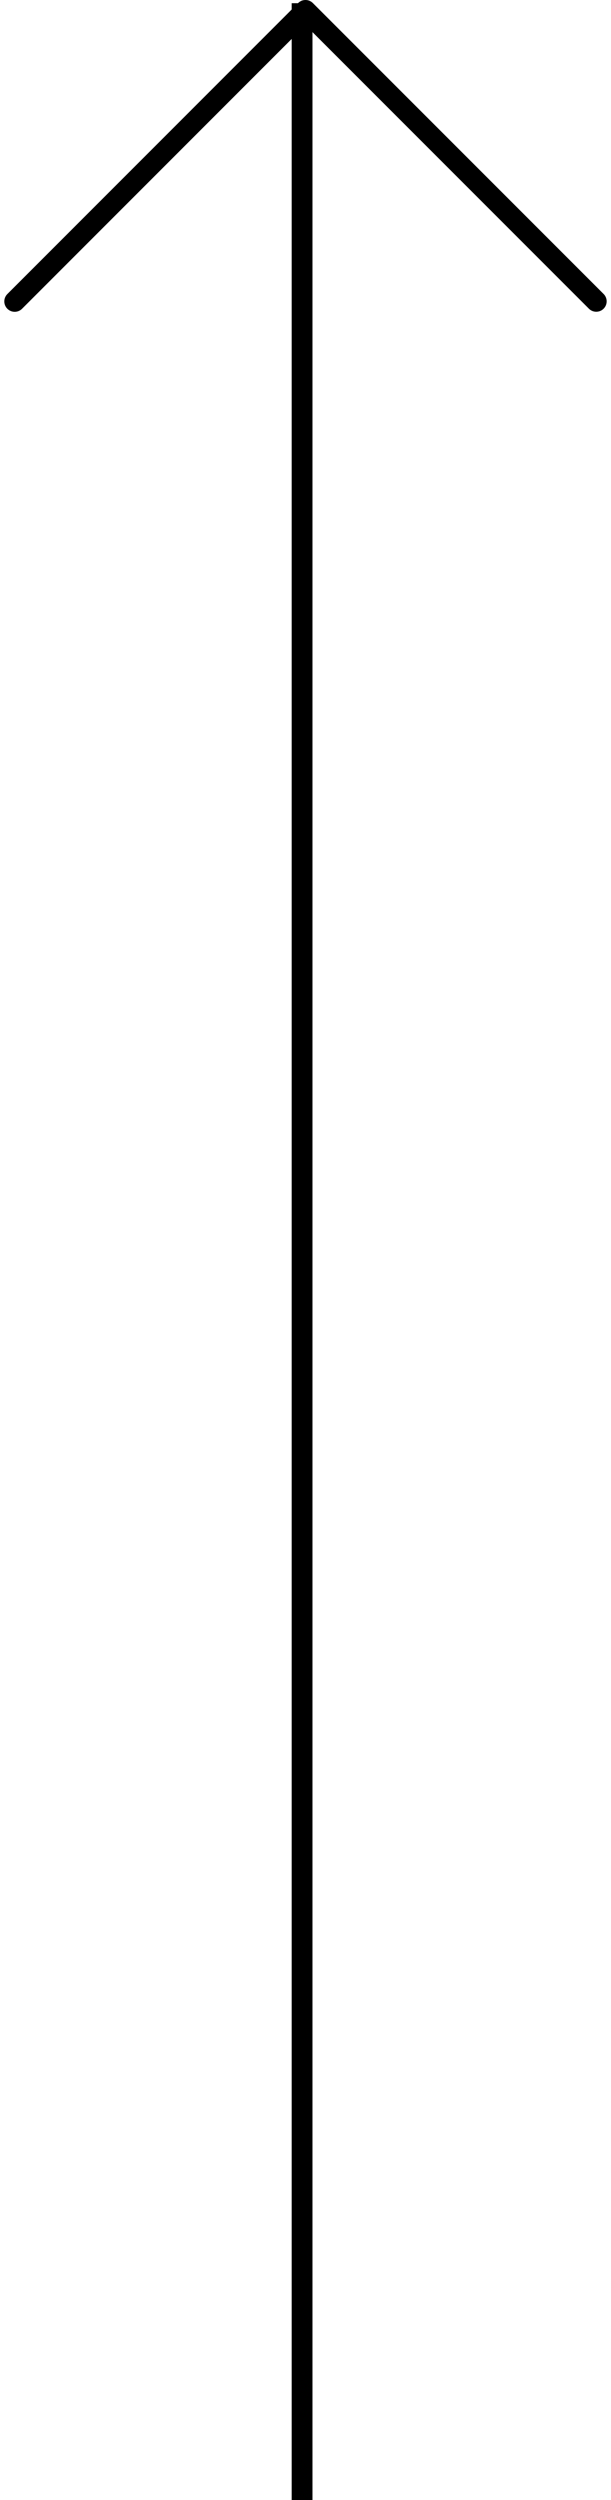 <svg xmlns="http://www.w3.org/2000/svg" width="29.383" height="120.154" viewBox="0 0 29.383 120.154">
  <g id="btn_pagetop" transform="translate(-1175.473 -2349.846)">
    <path id="パス_507" data-name="パス 507" d="M1219.016,2370.332,1233,2356.346l13.983,13.983" transform="translate(-42.836 -6)" fill="none" stroke="#000" stroke-linecap="round" stroke-linejoin="round" stroke-width="1"/>
    <line id="線_7" data-name="線 7" y2="120" transform="translate(1190 2350)" fill="none" stroke="#000" stroke-miterlimit="10" stroke-width="1"/>
  </g>
</svg>

